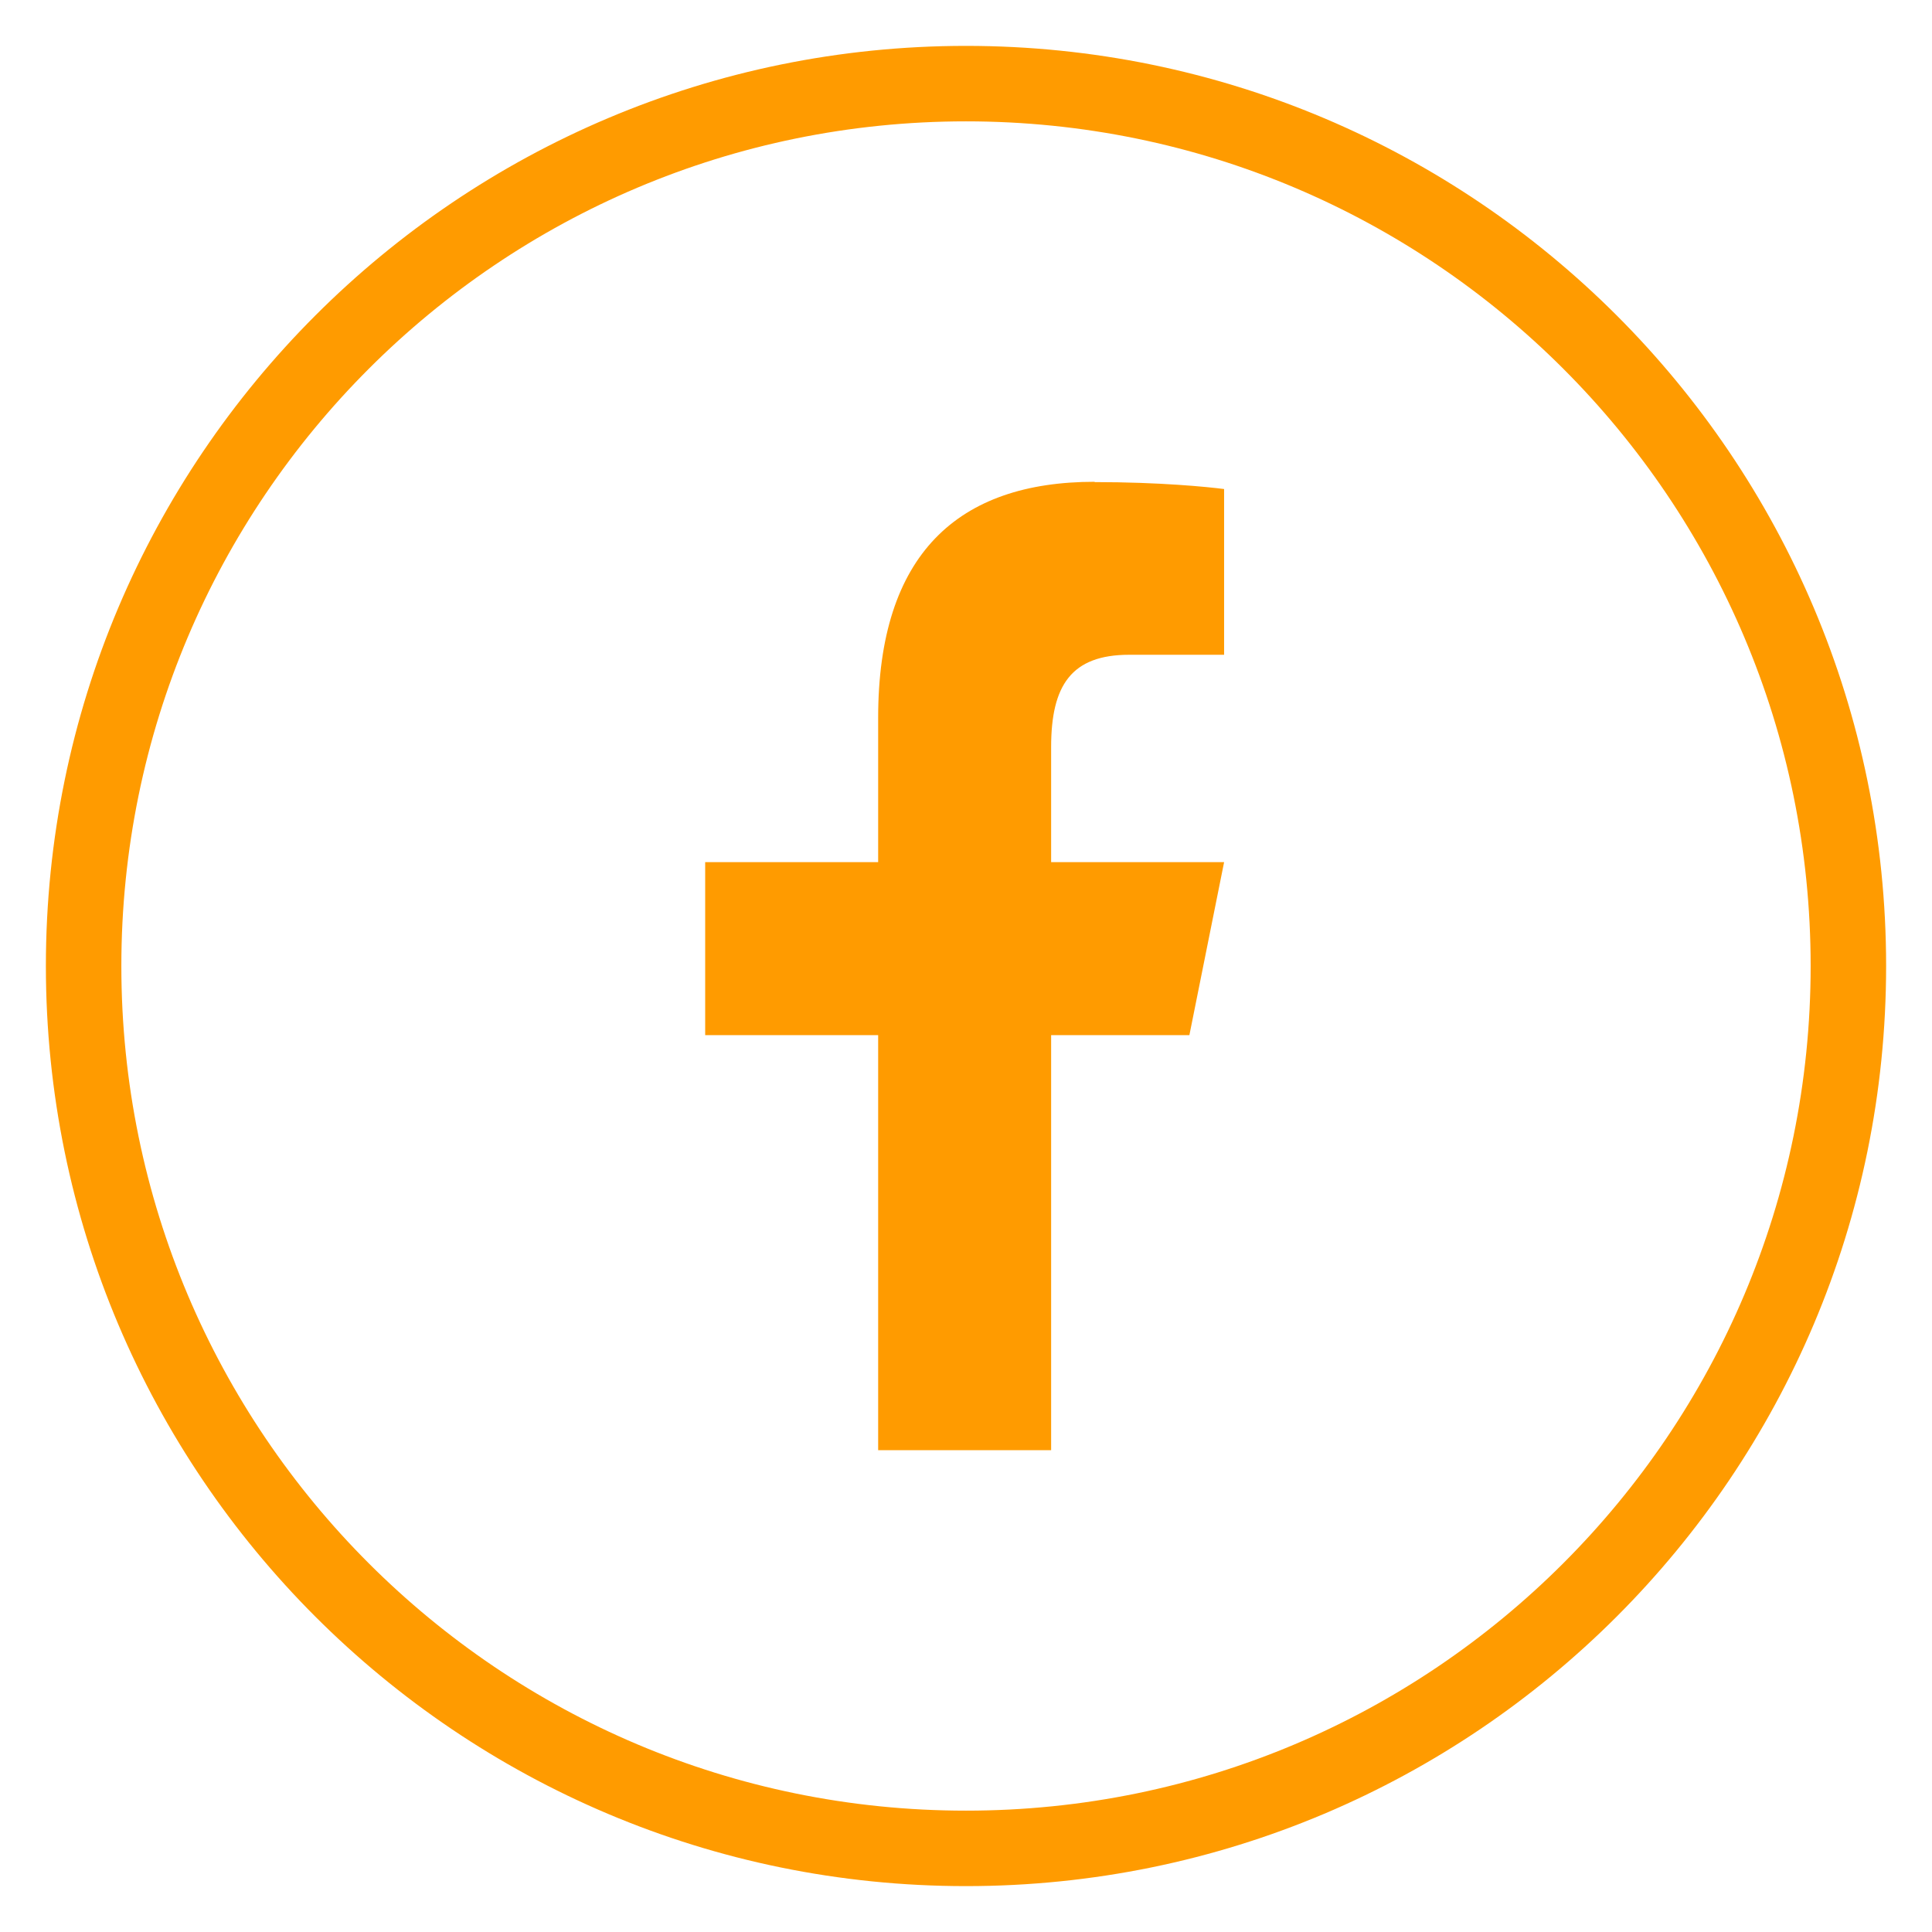 <?xml version="1.0" encoding="UTF-8"?><svg id="Ebene_1" xmlns="http://www.w3.org/2000/svg" viewBox="0 0 64 64"><defs><style>.cls-1{fill:#ff9b00;}.cls-2{fill:none;stroke:#ff9b00;stroke-miterlimit:1.88;stroke-width:2.5px;}.cls-3{fill:rgba(221,221,221,0);}</style></defs><path id="bgRectangle" class="cls-3" d="M0,64V0H64V64H0Z"/><path id="shape" class="cls-2" d="M32,61.23c-16.14,0-29.23-13.08-29.23-29.23h0C2.77,15.86,15.86,2.77,32,2.77h0c16.14,0,29.23,13.08,29.23,29.23h0c0,16.14-13.08,29.23-29.23,29.23Z"/><path class="cls-1" d="M36.26,15.96c-4.52,0-7.17,2.39-7.17,7.82v4.78h-5.73v5.73h5.73v13.75h5.73v-13.75h4.58l1.15-5.73h-5.73v-3.81c0-2.05,.67-3.06,2.59-3.06h3.14v-5.49c-.54-.07-2.13-.23-4.29-.23h0Z"/></svg>